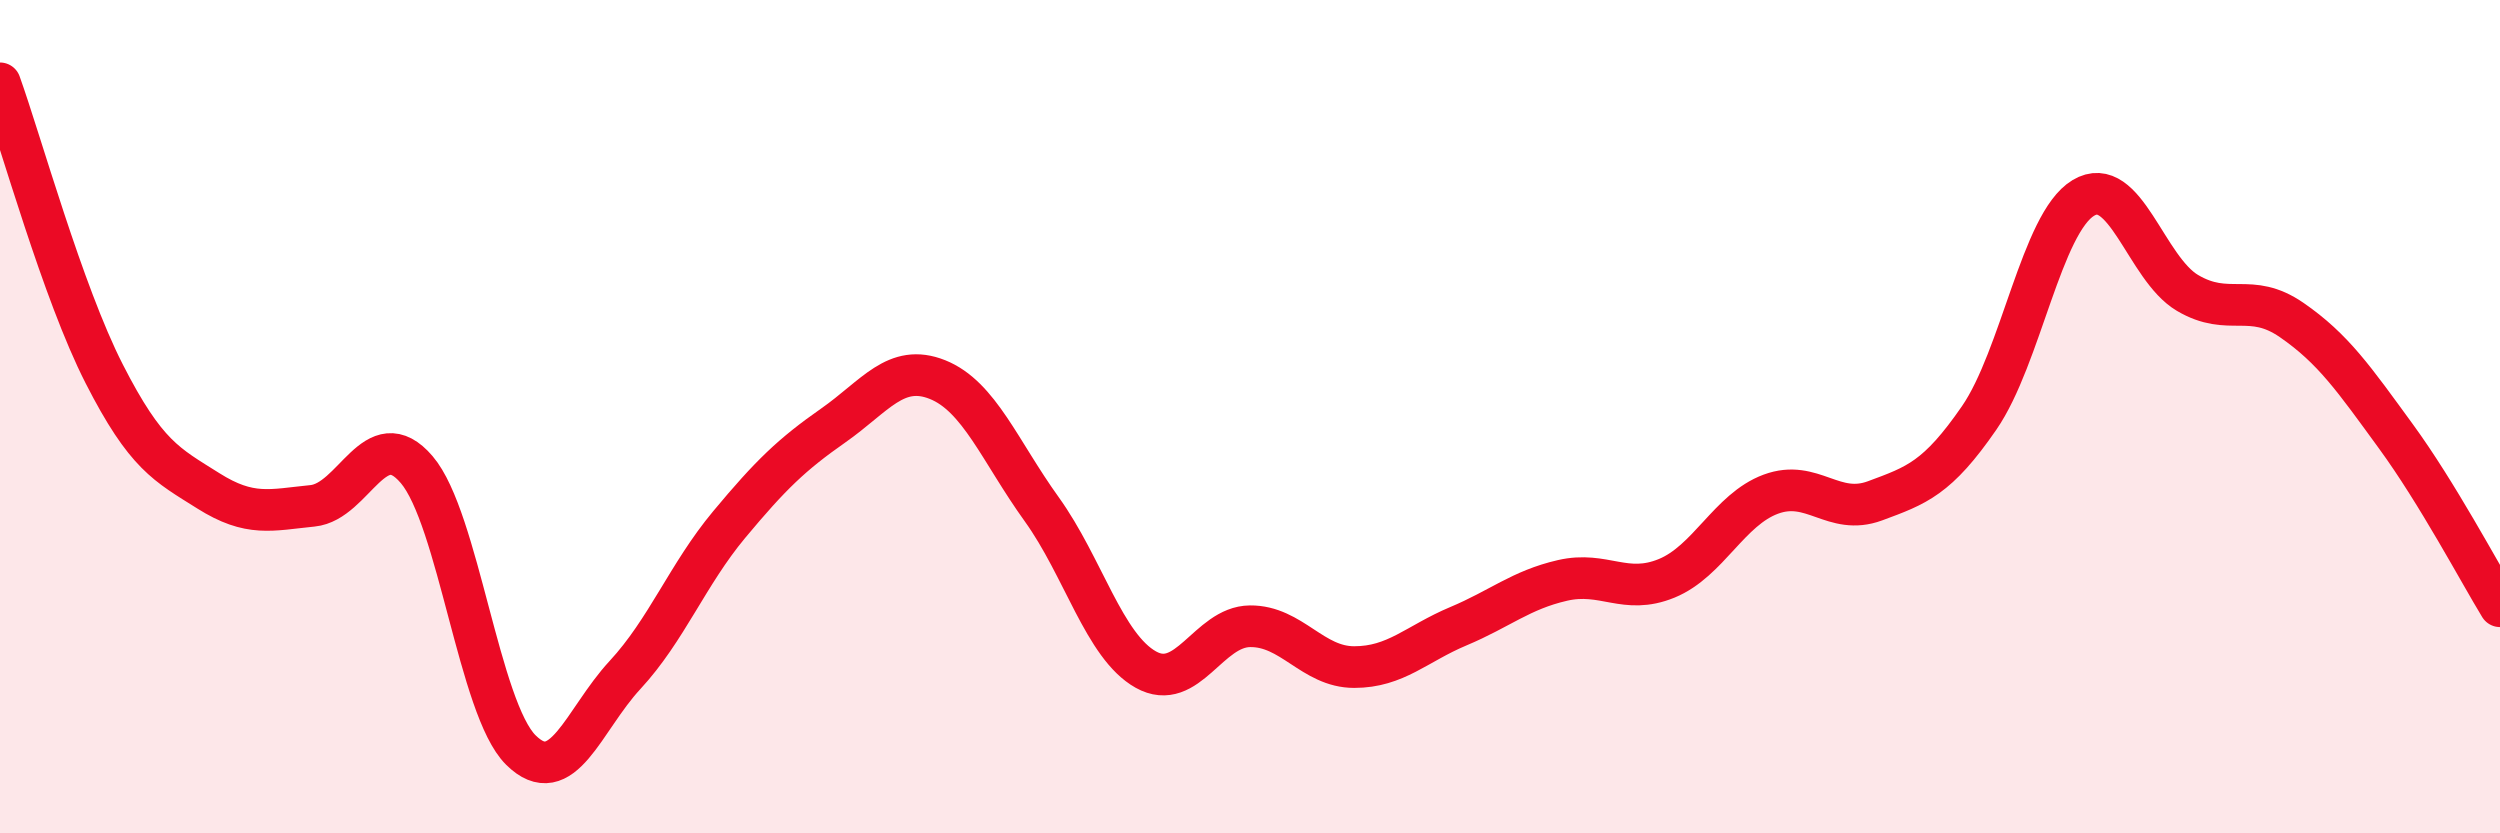 
    <svg width="60" height="20" viewBox="0 0 60 20" xmlns="http://www.w3.org/2000/svg">
      <path
        d="M 0,2 C 0.5,3.39 1.5,7.01 2.5,8.97 C 3.5,10.93 4,11.15 5,11.78 C 6,12.41 6.5,12.24 7.5,12.14 C 8.5,12.04 9,10.1 10,11.27 C 11,12.44 11.5,17.01 12.5,18 C 13.5,18.99 14,17.28 15,16.2 C 16,15.12 16.5,13.79 17.5,12.59 C 18.5,11.39 19,10.91 20,10.21 C 21,9.51 21.5,8.71 22.5,9.11 C 23.5,9.51 24,10.83 25,12.22 C 26,13.61 26.5,15.51 27.5,16.07 C 28.5,16.63 29,15.04 30,15.03 C 31,15.02 31.5,16.01 32.5,16.01 C 33.5,16.01 34,15.45 35,15.03 C 36,14.61 36.5,14.16 37.5,13.93 C 38.5,13.7 39,14.29 40,13.88 C 41,13.47 41.5,12.23 42.5,11.86 C 43.5,11.49 44,12.39 45,12.02 C 46,11.65 46.5,11.48 47.5,10.03 C 48.5,8.58 49,5.35 50,4.75 C 51,4.15 51.5,6.44 52.5,7.03 C 53.5,7.62 54,6.99 55,7.68 C 56,8.37 56.5,9.1 57.5,10.47 C 58.5,11.84 59.5,13.73 60,14.55L60 20L0 20Z"
        fill="#EB0A25"
        opacity="0.1"
        stroke-linecap="round"
        stroke-linejoin="round"
      />
      <path
        d="M 0,2 C 0.5,3.39 1.5,7.01 2.5,8.97 C 3.5,10.93 4,11.15 5,11.78 C 6,12.41 6.5,12.24 7.5,12.14 C 8.5,12.04 9,10.1 10,11.27 C 11,12.44 11.5,17.01 12.5,18 C 13.5,18.99 14,17.28 15,16.2 C 16,15.12 16.5,13.79 17.5,12.59 C 18.5,11.39 19,10.91 20,10.21 C 21,9.51 21.5,8.71 22.5,9.11 C 23.5,9.51 24,10.83 25,12.22 C 26,13.61 26.5,15.51 27.5,16.07 C 28.5,16.63 29,15.04 30,15.03 C 31,15.02 31.5,16.01 32.5,16.01 C 33.5,16.01 34,15.45 35,15.03 C 36,14.61 36.5,14.16 37.5,13.93 C 38.5,13.7 39,14.29 40,13.88 C 41,13.47 41.5,12.23 42.5,11.86 C 43.5,11.49 44,12.39 45,12.02 C 46,11.65 46.5,11.48 47.5,10.03 C 48.5,8.58 49,5.35 50,4.75 C 51,4.15 51.5,6.44 52.5,7.03 C 53.5,7.62 54,6.99 55,7.68 C 56,8.37 56.5,9.1 57.5,10.47 C 58.5,11.84 59.5,13.73 60,14.55"
        stroke="#EB0A25"
        stroke-width="1"
        fill="none"
        stroke-linecap="round"
        stroke-linejoin="round"
      />
    </svg>
  